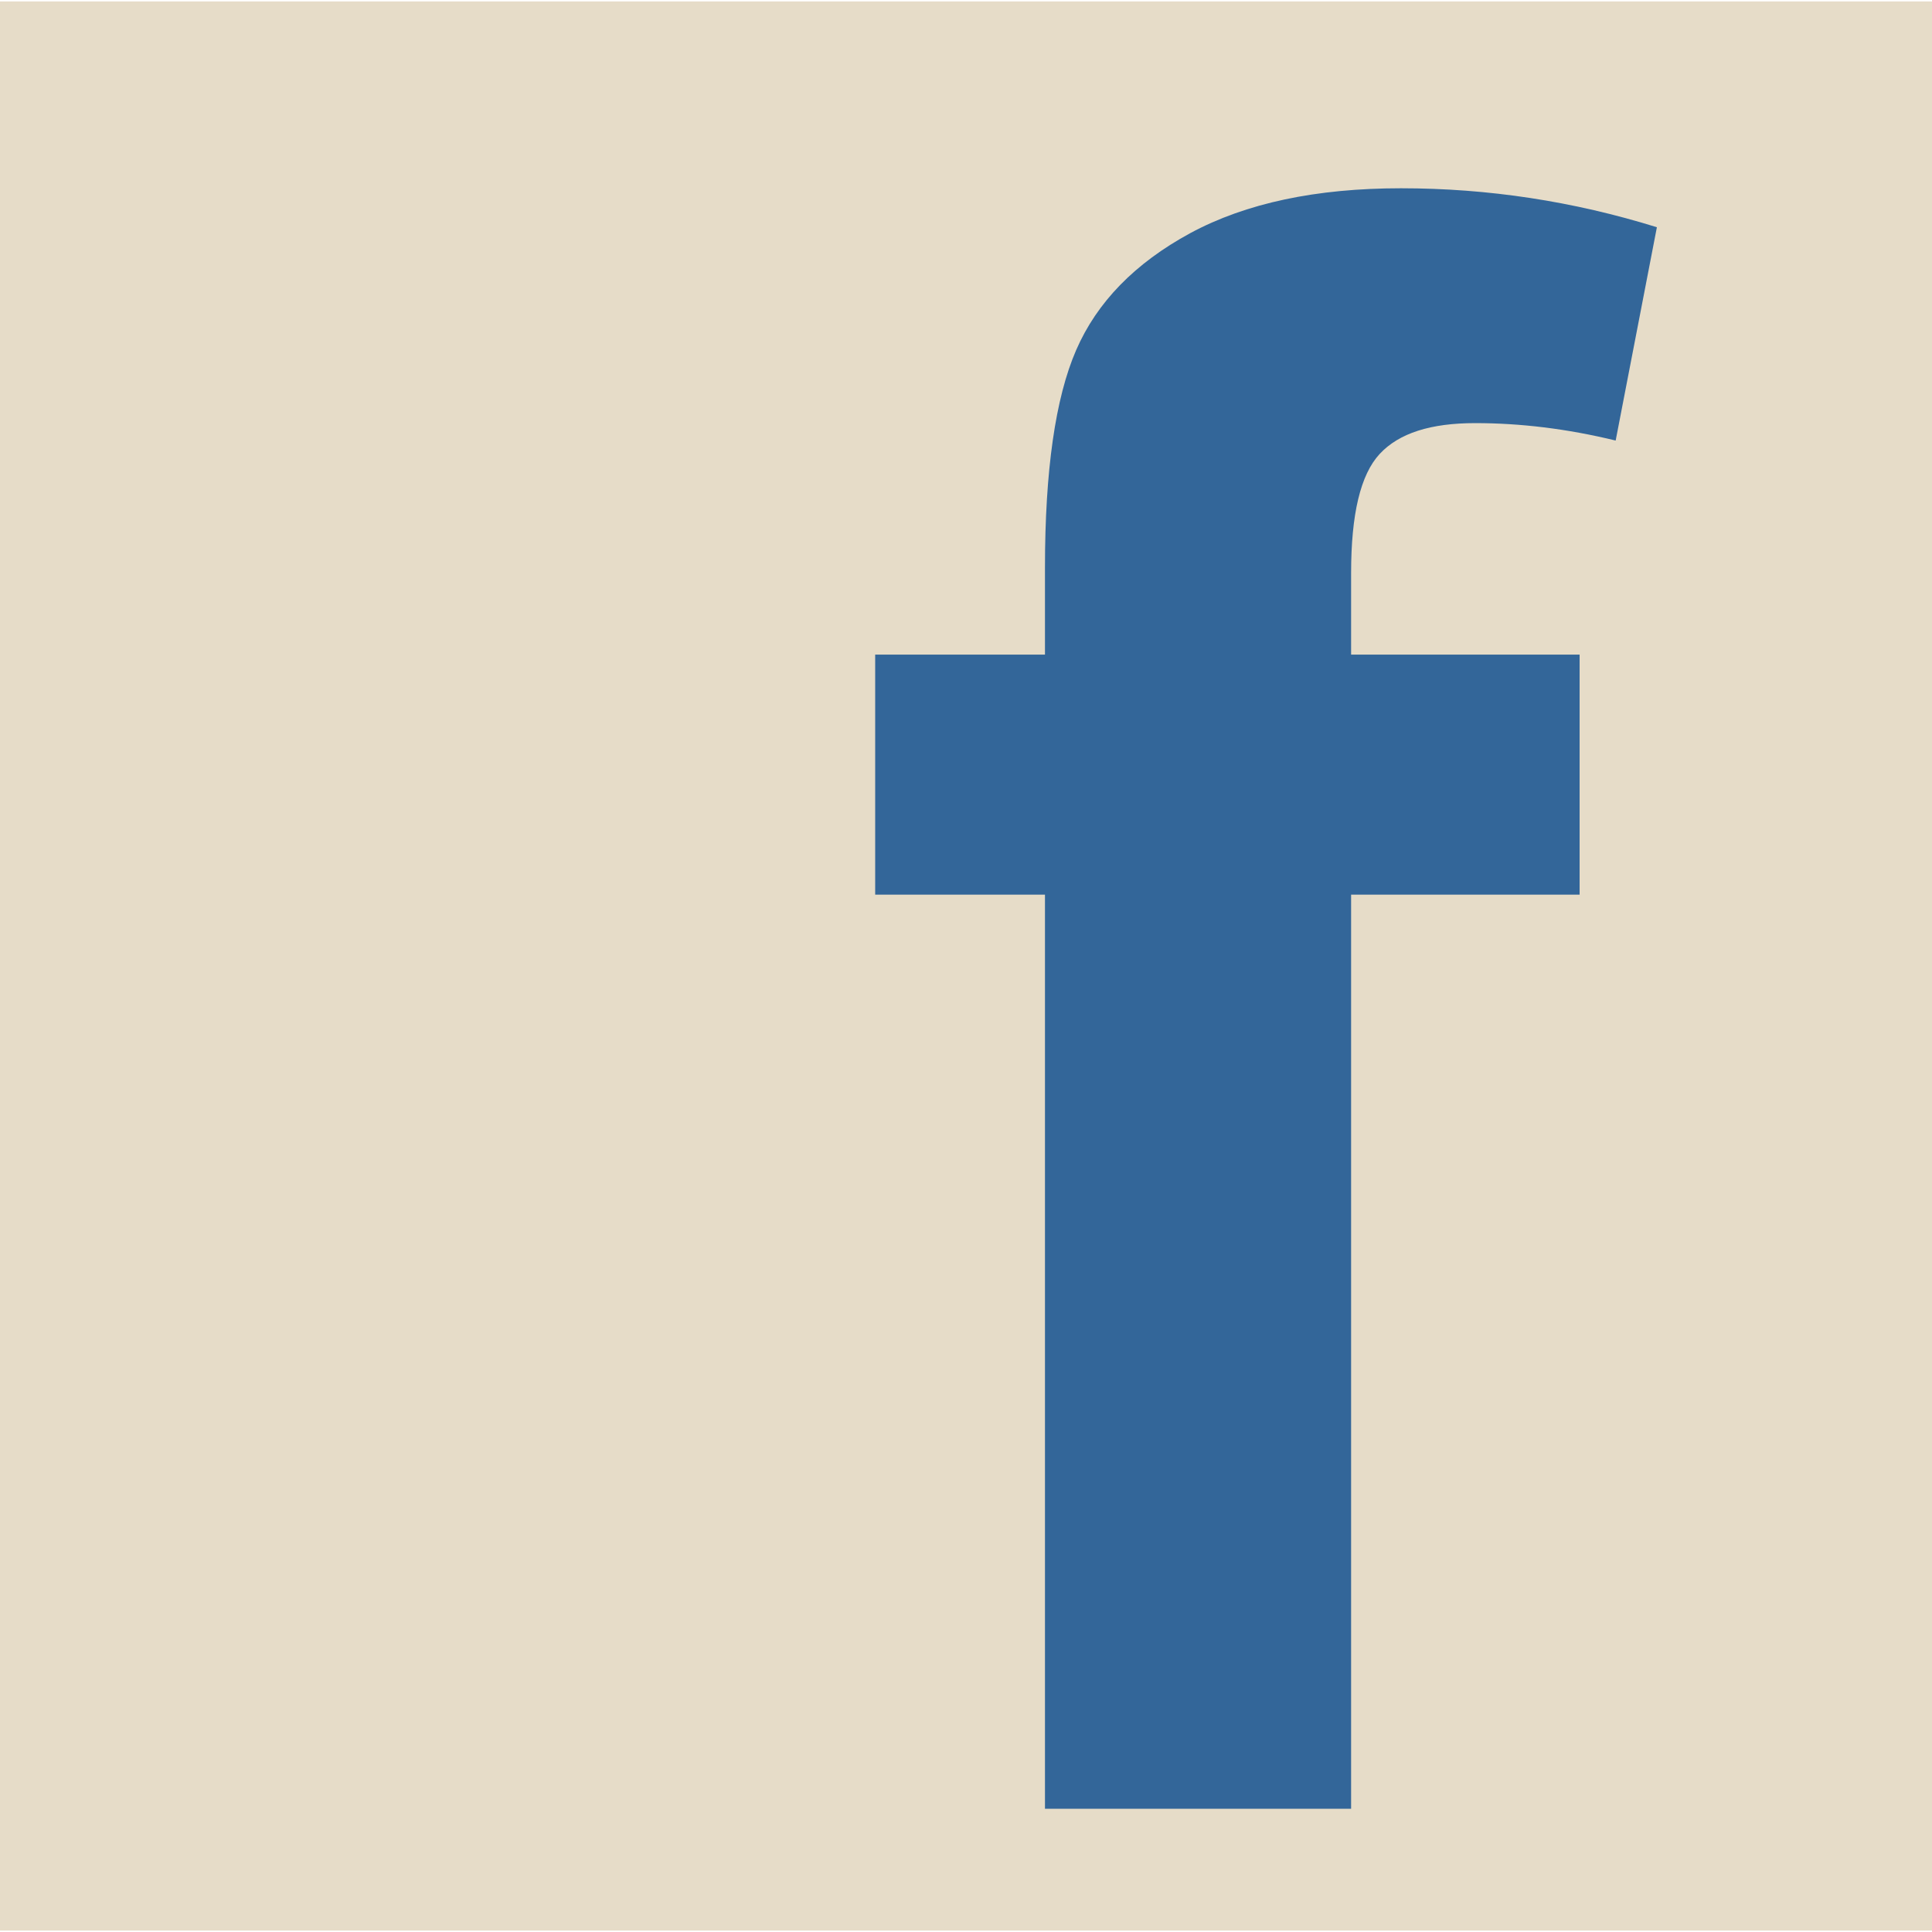<?xml version="1.0" encoding="UTF-8"?>
<!DOCTYPE svg PUBLIC "-//W3C//DTD SVG 1.1//EN" "http://www.w3.org/Graphics/SVG/1.1/DTD/svg11.dtd">
<!-- Creator: CorelDRAW X5 -->
<svg xmlns="http://www.w3.org/2000/svg" xml:space="preserve" width="34px" height="34px" style="shape-rendering:geometricPrecision; text-rendering:geometricPrecision; image-rendering:optimizeQuality; fill-rule:evenodd; clip-rule:evenodd"
viewBox="0 0 86421 86292"
 xmlns:xlink="http://www.w3.org/1999/xlink">
 <defs>
  <style type="text/css">
   <![CDATA[
    .fil0 {fill:#E6DCC8}
    .fil1 {fill:#336699;fill-rule:nonzero}
   ]]>
  </style>
 </defs>
 <g id="Livello_x0020_1">
  <g id="_517319136">
   <rect class="fil0" width="86421" height="86292"/>
   <path id="text2993" class="fil1" d="M39148 29217l7595 0 0 -3900c0,-4331 465,-7584 1396,-9724 931,-2141 2625,-3883 5102,-5228 2493,-1344 5635,-2008 9424,-2008 3905,0 7711,581 11450,1743l-1844 9542c-2177,-531 -4272,-780 -6282,-780 -1994,0 -3406,448 -4272,1377 -864,929 -1280,2704 -1280,5327l0 3651 10221 0 0 10737 -10221 0 0 40889 -13694 0 0 -40889 -7595 0 0 -10737z"/>
  </g>
 </g>
</svg>
